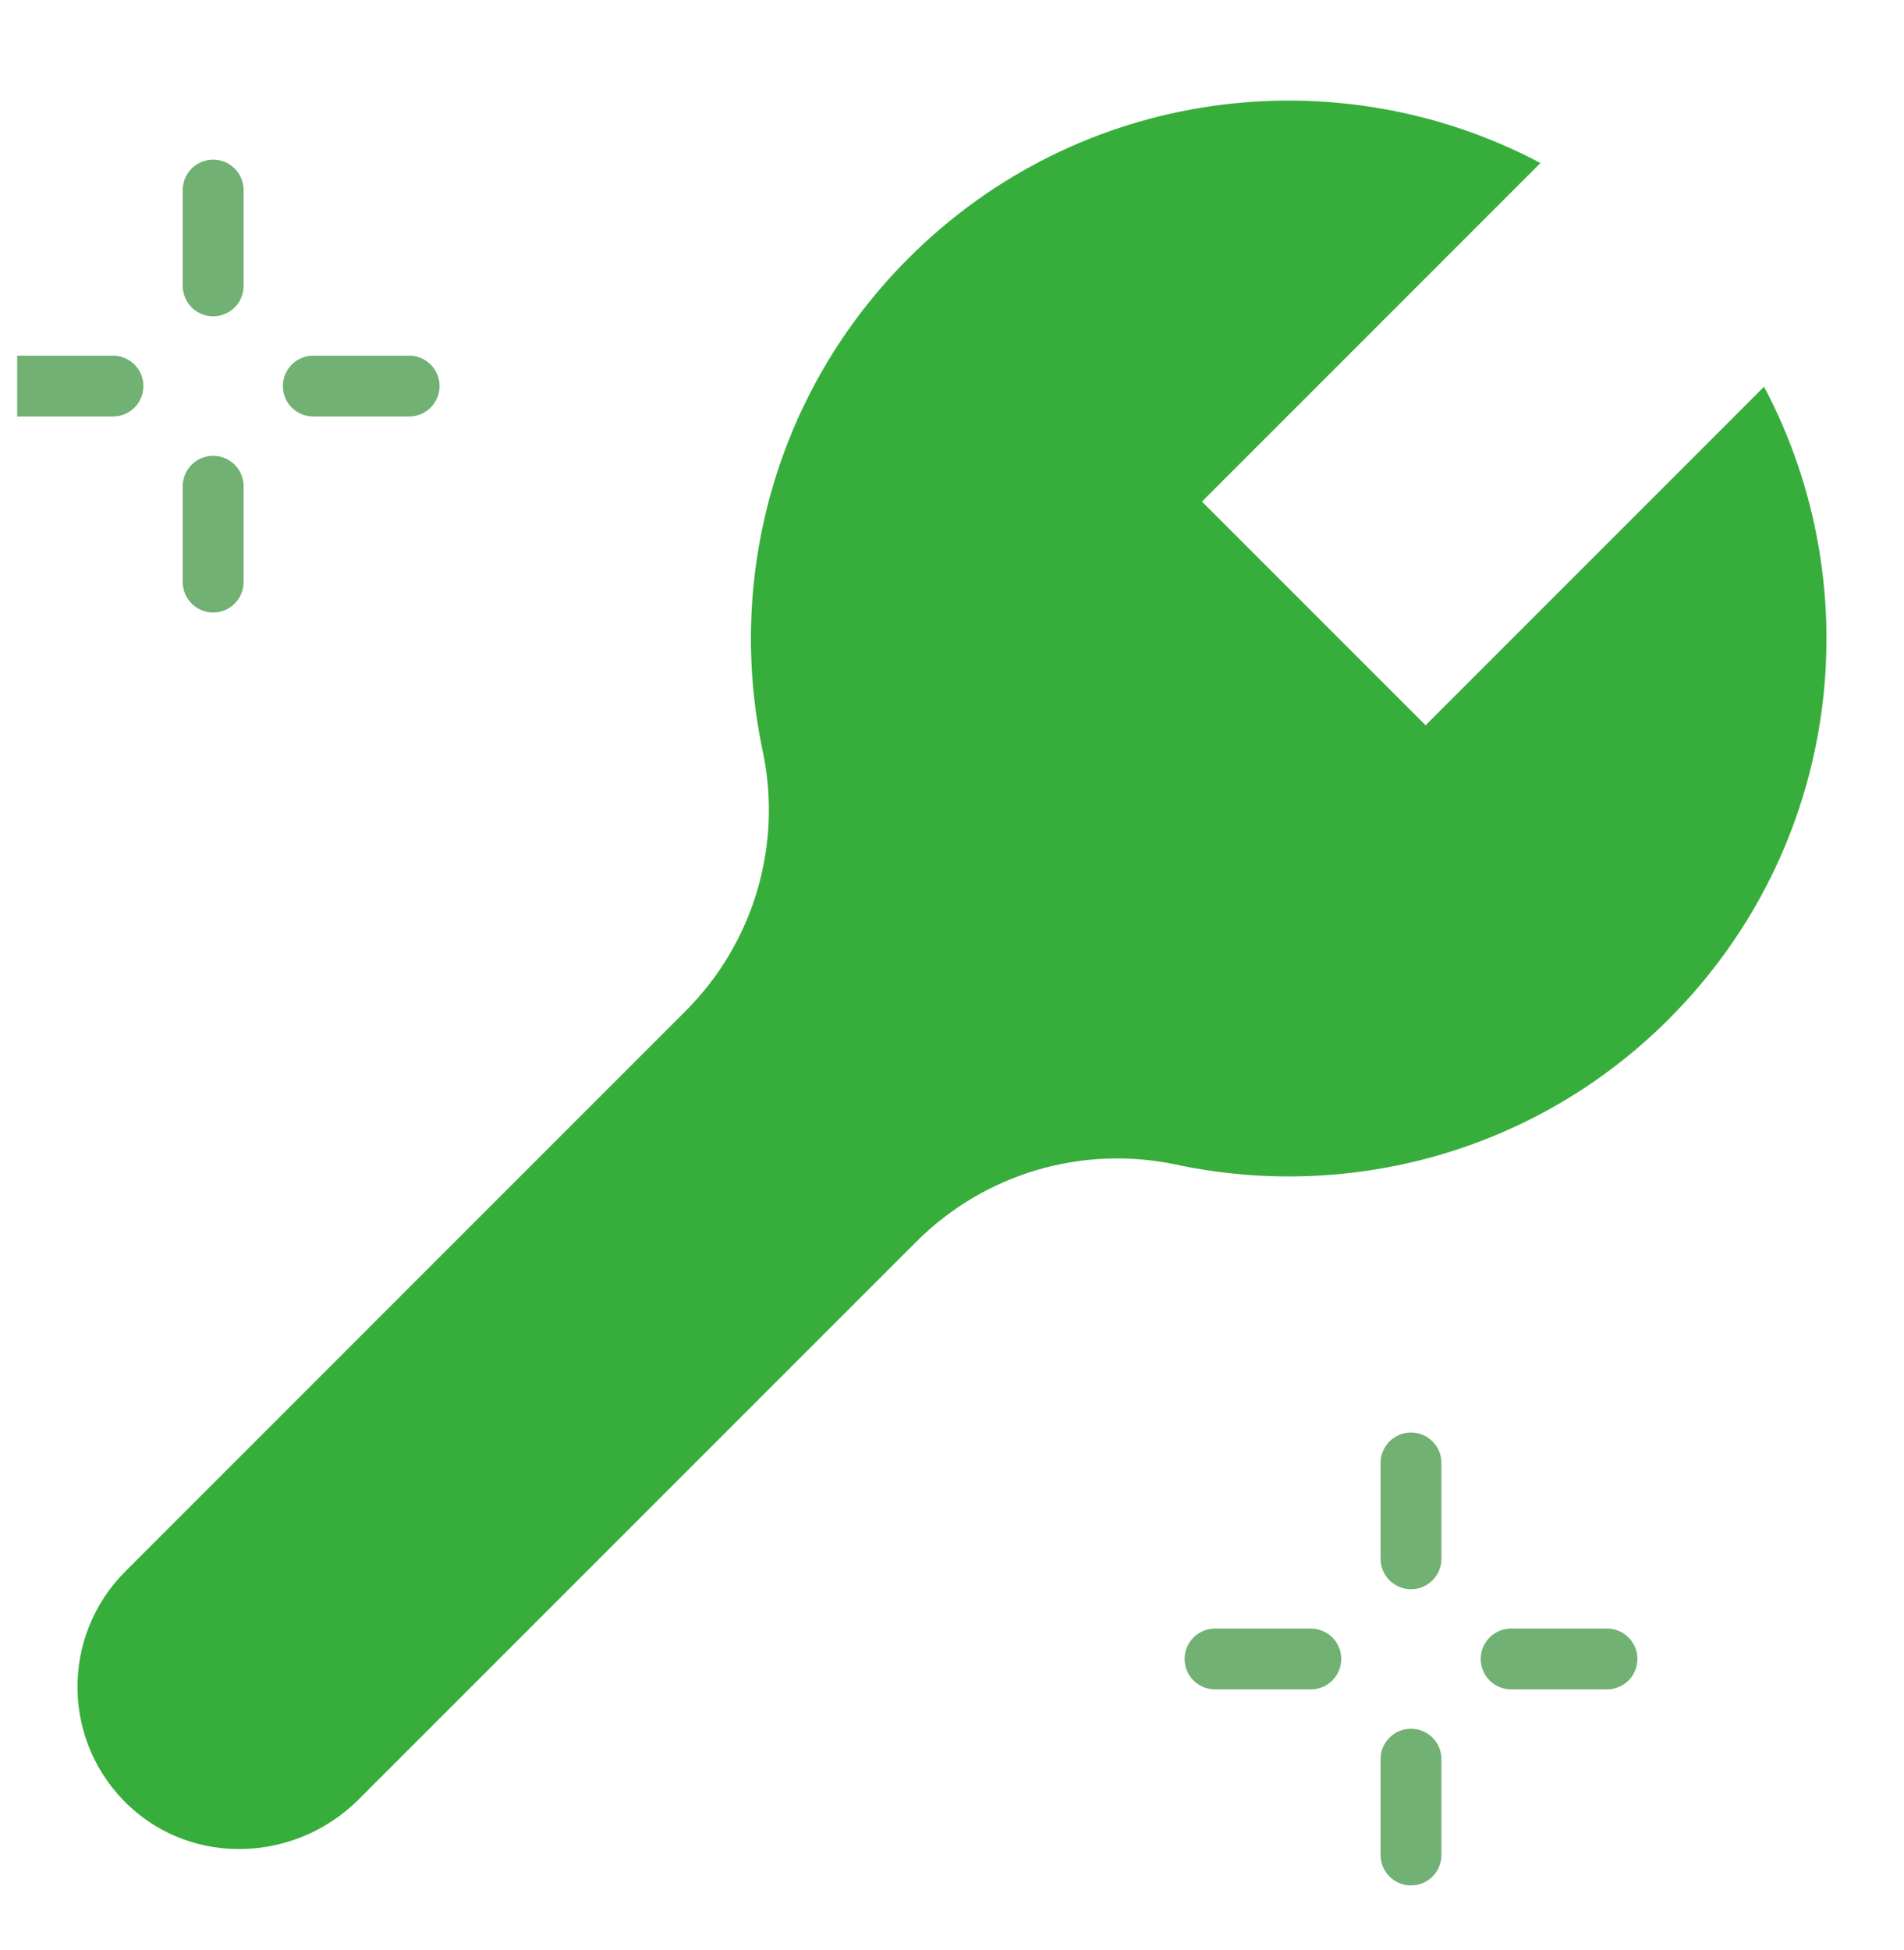 <svg width="42" height="43" viewBox="0 0 42 43" fill="none" xmlns="http://www.w3.org/2000/svg">
<g id="illustration" clip-path="url(#clip0_249_586)">
<path id="Vector" d="M36.818 22.471C33.867 25.422 29.75 26.494 25.951 25.687C23.873 25.245 21.714 25.884 20.212 27.387L7.912 39.687C6.532 41.067 4.285 41.168 2.858 39.84C1.358 38.444 1.327 36.096 2.764 34.659L15.124 22.298C16.625 20.797 17.265 18.637 16.824 16.561C16.018 12.763 17.091 8.645 20.04 5.696C23.814 1.918 29.5 1.219 33.981 3.596L26.514 11.063L31.447 15.996L38.913 8.529C41.289 13.012 40.591 18.698 36.816 22.471H36.818Z" fill="#37AE3B"/>
<path id="Vector_2" d="M31.125 32.266V34.38" stroke="#137E17" stroke-opacity="0.6" stroke-width="1.342" stroke-linecap="round" stroke-linejoin="round"/>
<path id="Vector_3" d="M31.125 38.799V40.913" stroke="#137E17" stroke-opacity="0.6" stroke-width="1.342" stroke-linecap="round" stroke-linejoin="round"/>
<path id="Vector_4" d="M26.802 36.589H28.915" stroke="#137E17" stroke-opacity="0.6" stroke-width="1.342" stroke-linecap="round" stroke-linejoin="round"/>
<path id="Vector_5" d="M33.334 36.589H35.448" stroke="#137E17" stroke-opacity="0.6" stroke-width="1.342" stroke-linecap="round" stroke-linejoin="round"/>
<path id="Vector_6" d="M4.702 4.192V6.305" stroke="#137E17" stroke-opacity="0.6" stroke-width="1.342" stroke-linecap="round" stroke-linejoin="round"/>
<path id="Vector_7" d="M4.702 10.724V12.838" stroke="#137E17" stroke-opacity="0.6" stroke-width="1.342" stroke-linecap="round" stroke-linejoin="round"/>
<path id="Vector_8" d="M0.379 8.515H2.492" stroke="#137E17" stroke-opacity="0.6" stroke-width="1.342" stroke-linecap="round" stroke-linejoin="round"/>
<path id="Vector_9" d="M6.911 8.515H9.025" stroke="#137E17" stroke-opacity="0.6" stroke-width="1.342" stroke-linecap="round" stroke-linejoin="round"/>
</g>
<defs>
<clipPath id="clip0_249_586">
<rect width="41.242" height="41.222" fill="white" transform="translate(0.379 0.889)"/>
</clipPath>
</defs>
</svg>
